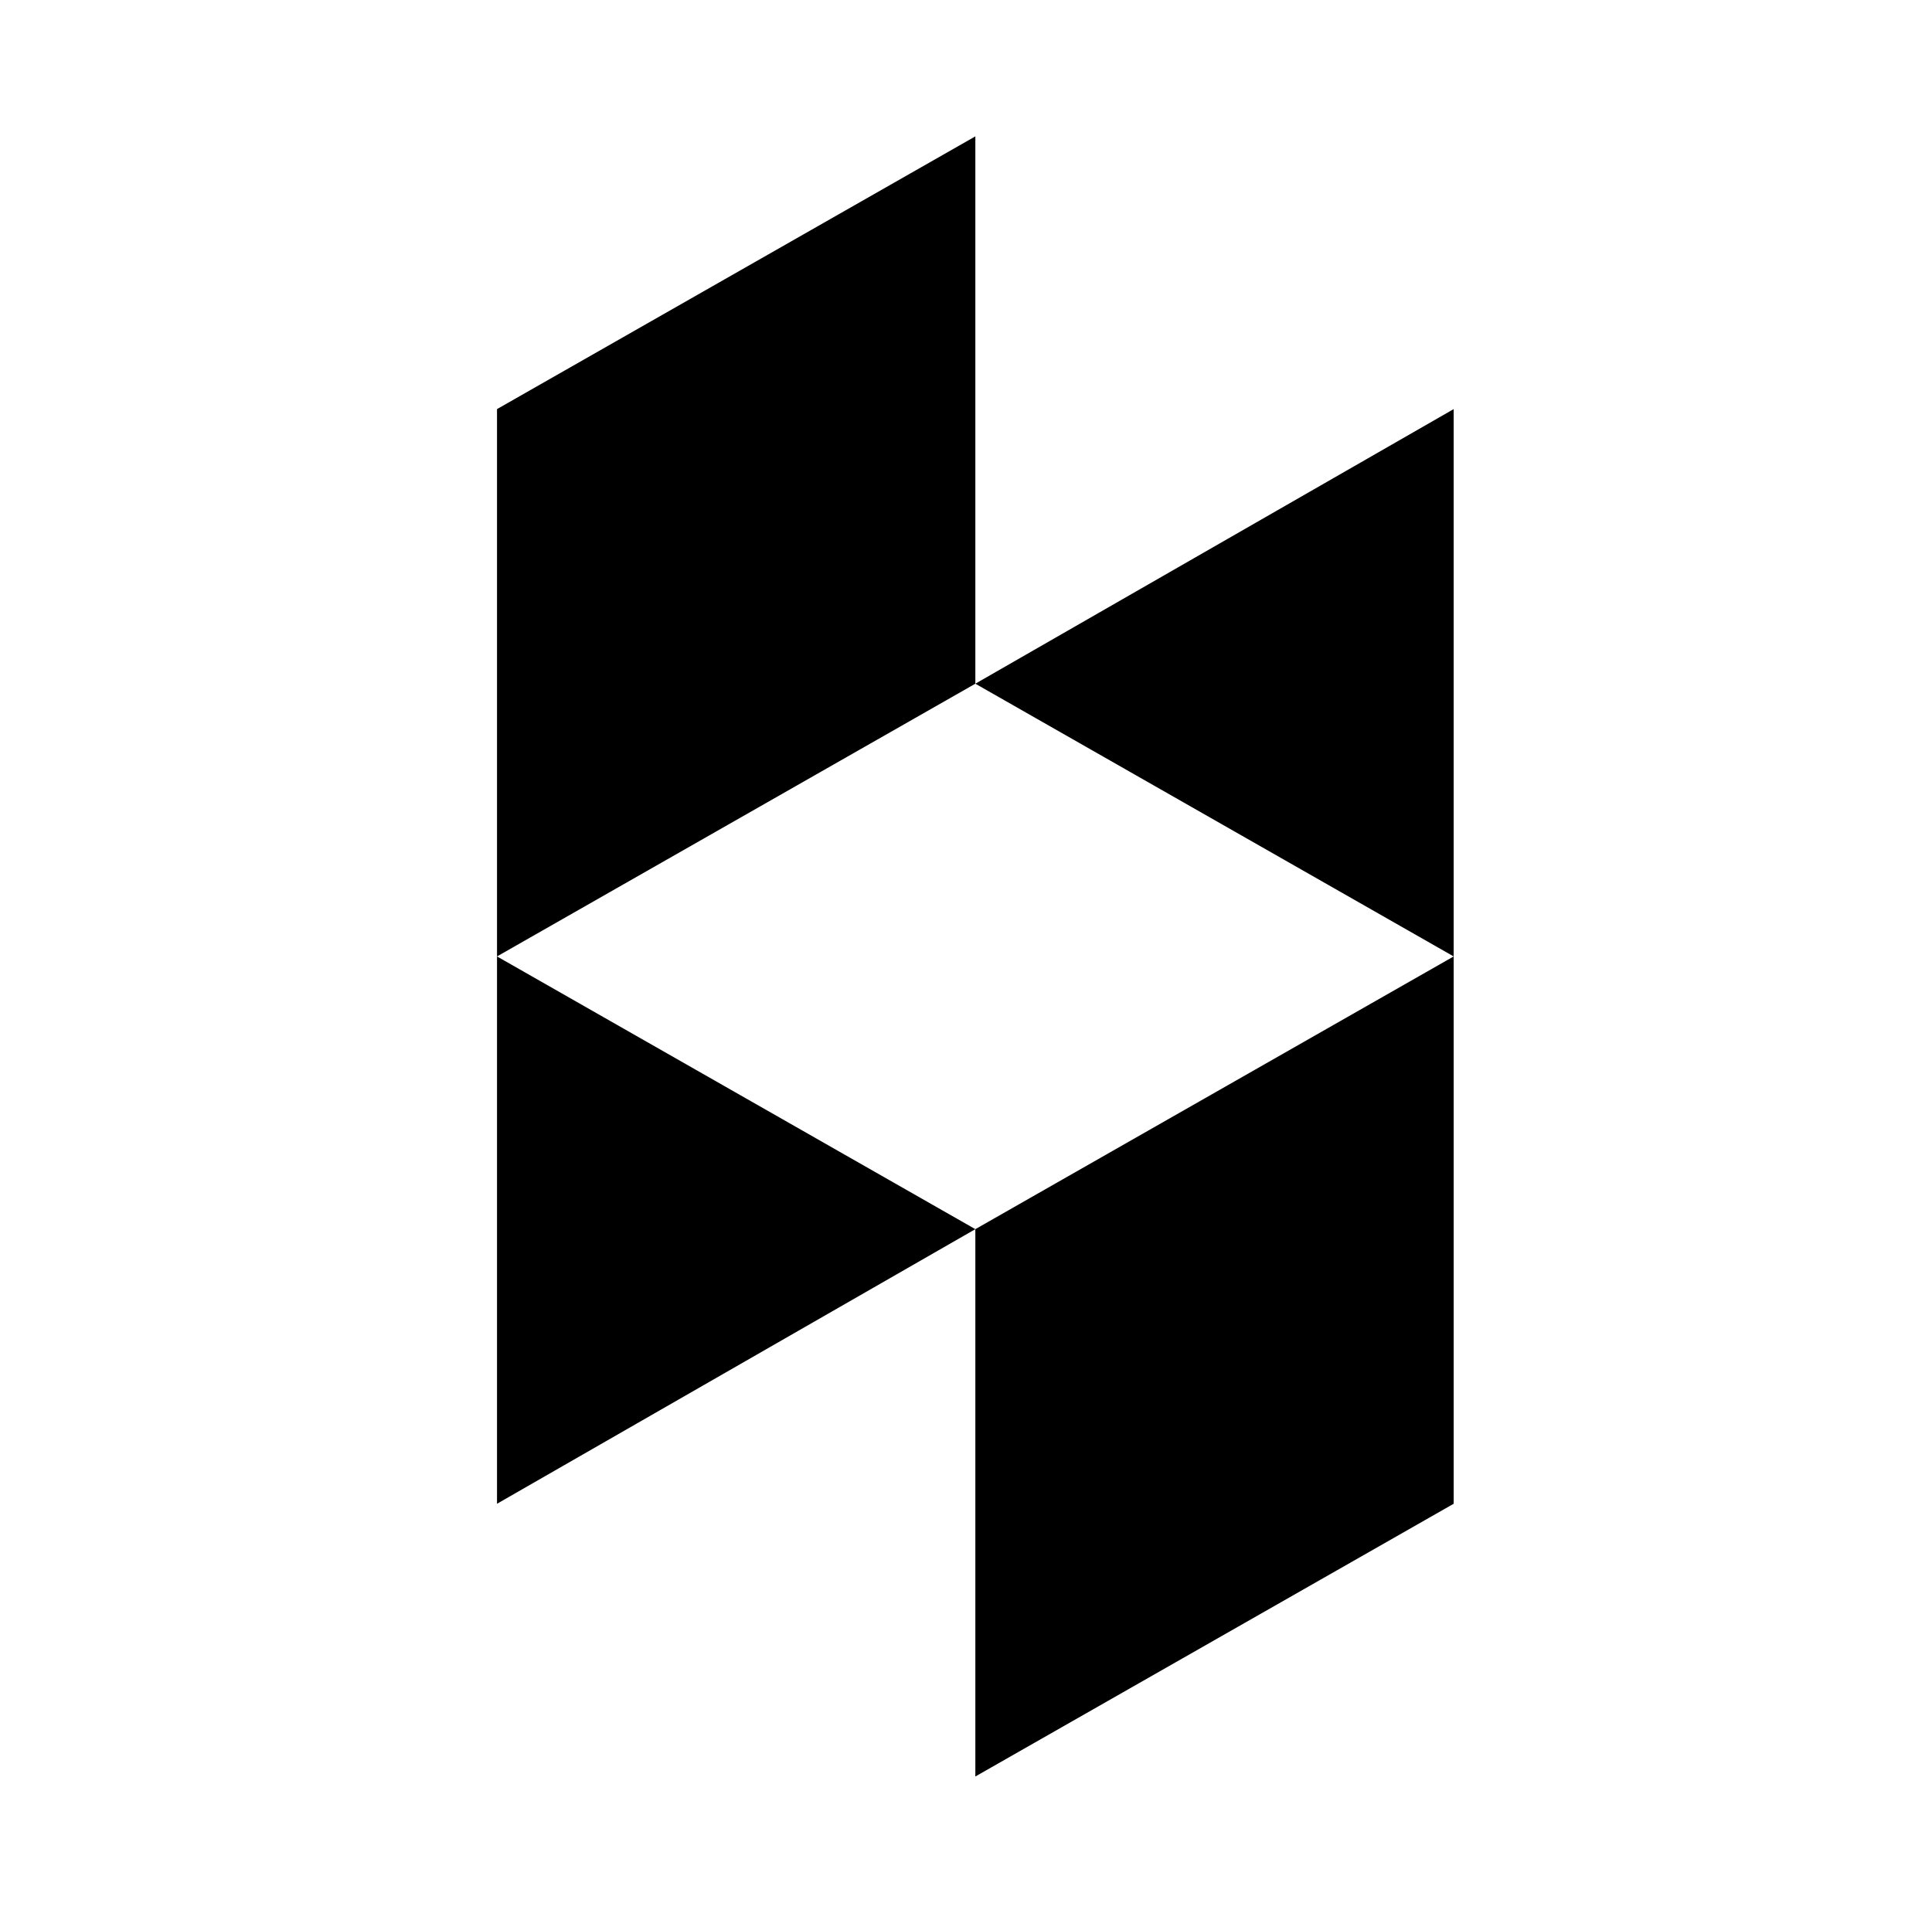<?xml version="1.0" standalone="no"?>
<!DOCTYPE svg PUBLIC "-//W3C//DTD SVG 1.1//EN" "http://www.w3.org/Graphics/SVG/1.1/DTD/svg11.dtd" >
<svg xmlns="http://www.w3.org/2000/svg" xmlns:xlink="http://www.w3.org/1999/xlink" version="1.1" viewBox="-10 0 1034 1024">
   <path fill="currentColor"
d="M512 73l-256 146v293l256 -146v-293zM512 366l256 146v-293zM768 512l-256 146v293l256 -146v-293zM512 658l-256 -146v293z" />
</svg>
